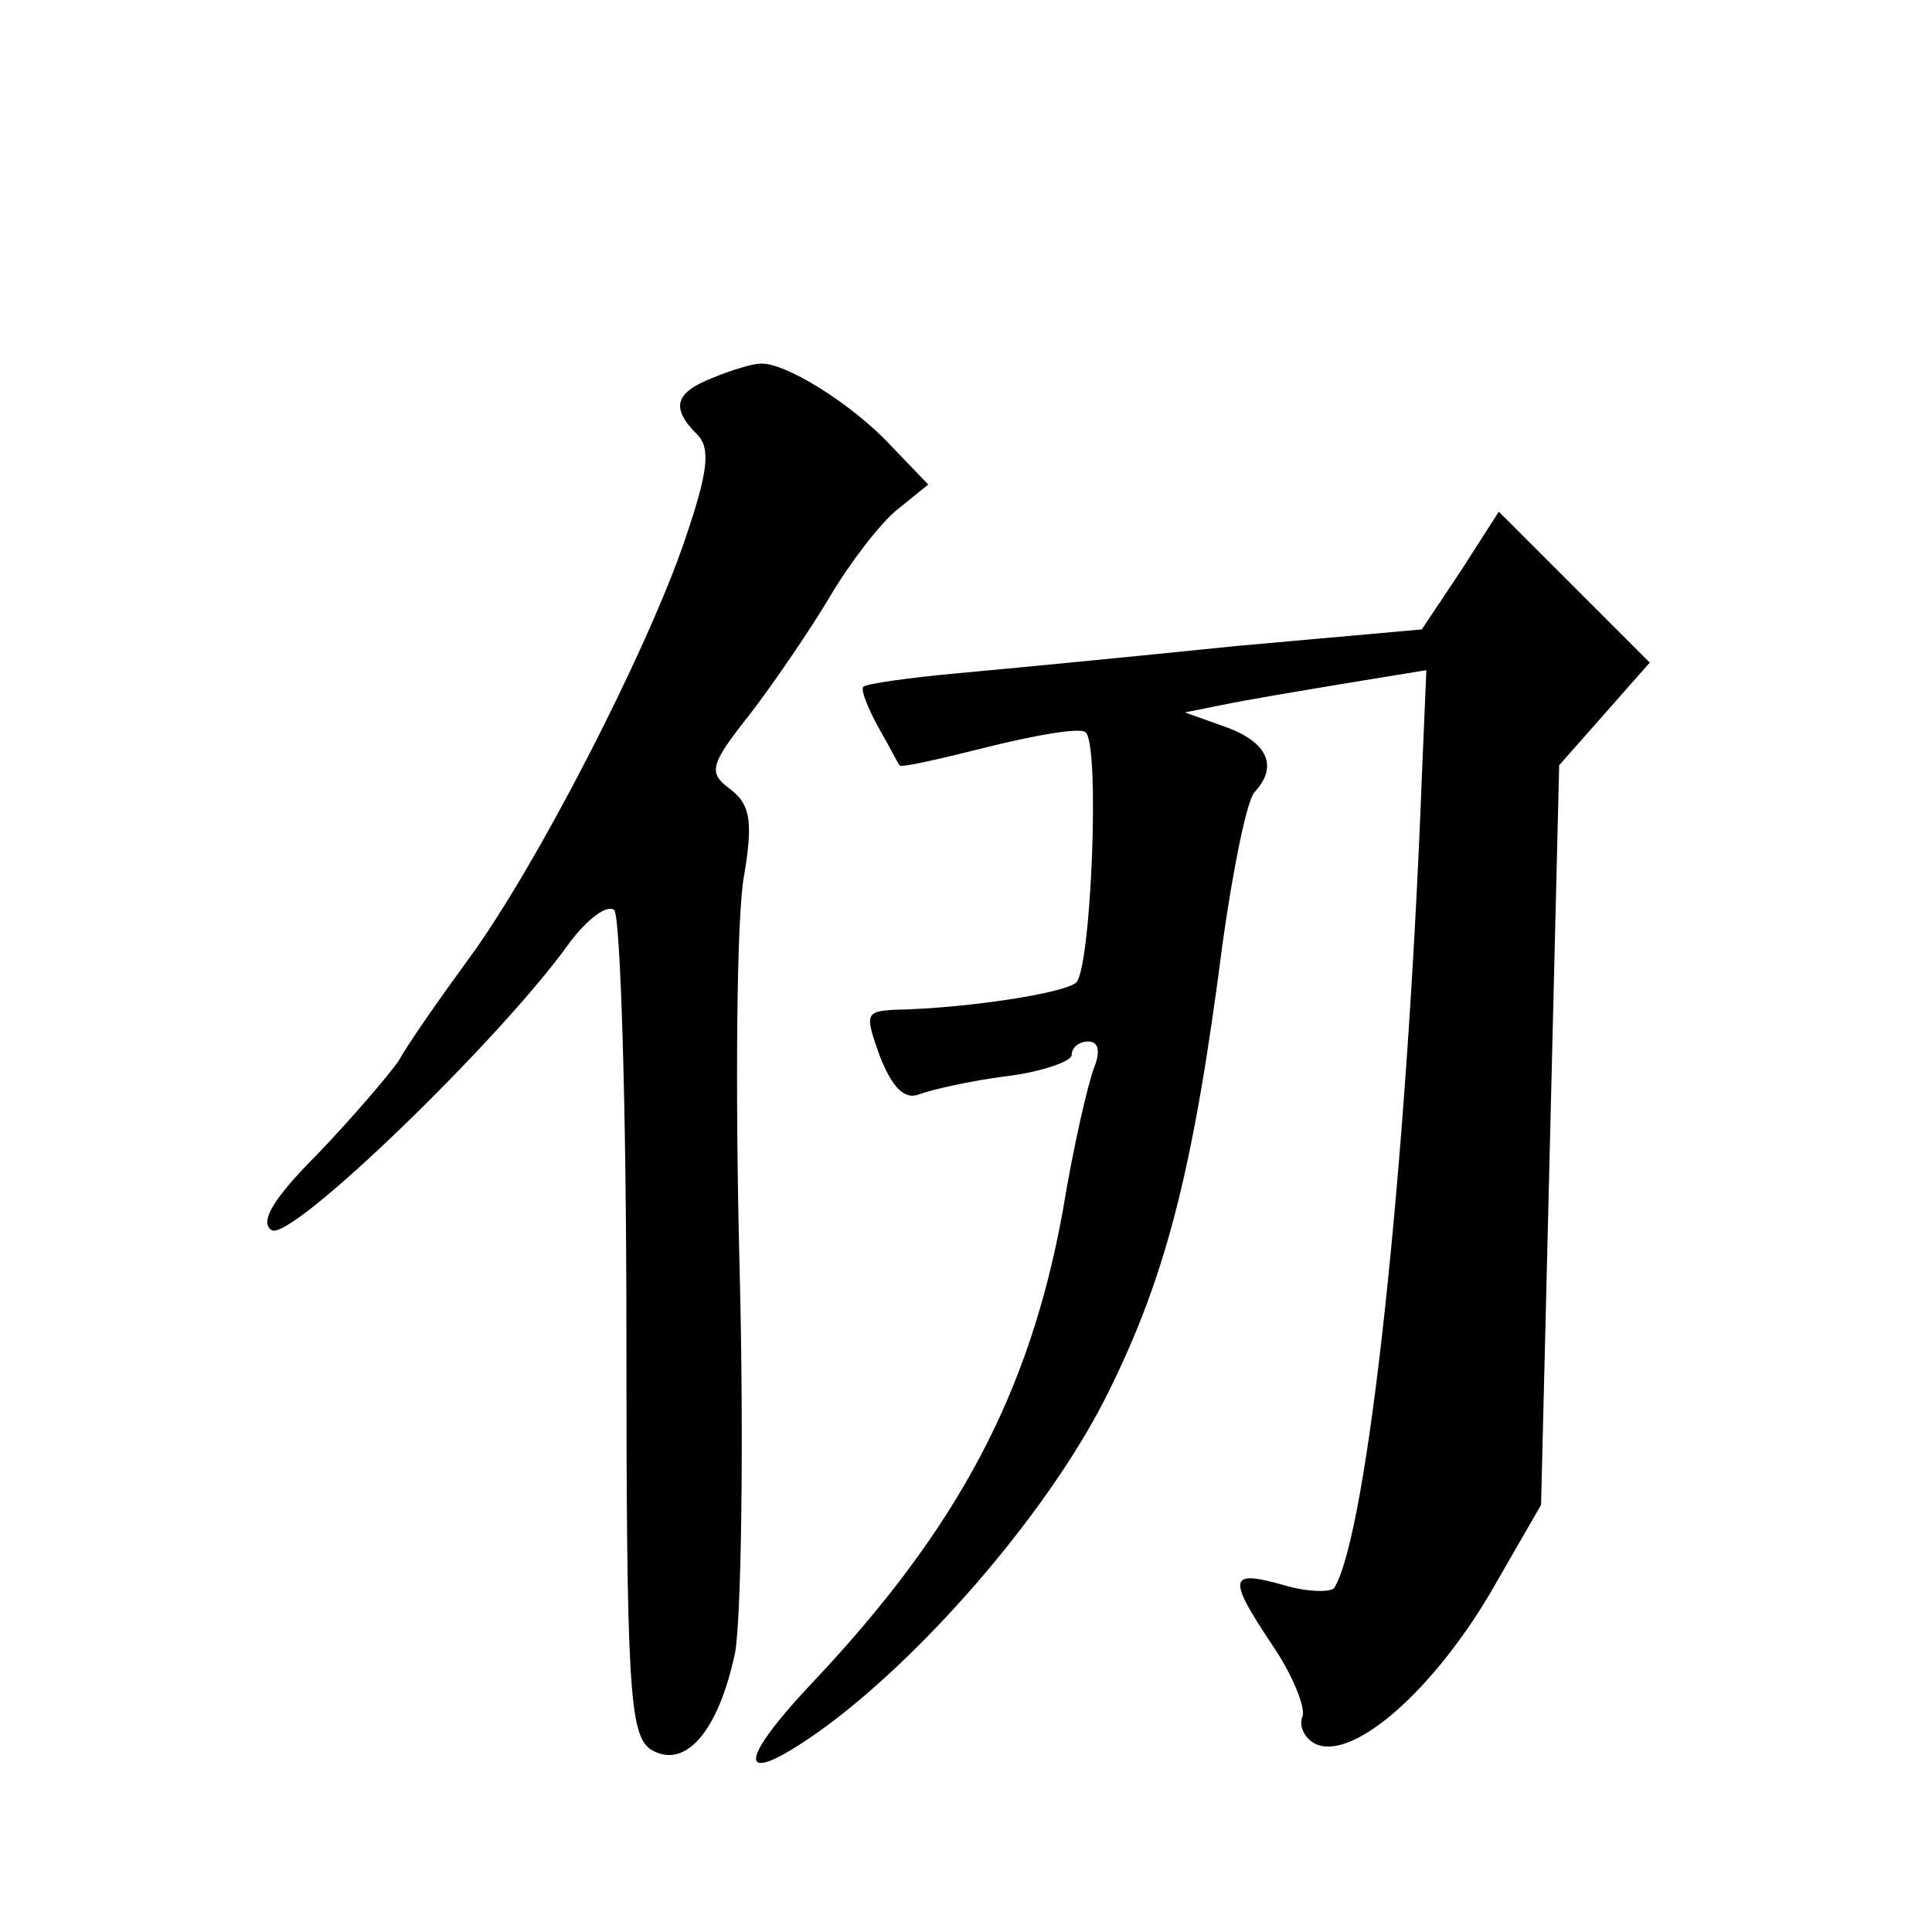 <?xml version="1.0" standalone="no"?>
<!DOCTYPE svg PUBLIC "-//W3C//DTD SVG 20010904//EN"
 "http://www.w3.org/TR/2001/REC-SVG-20010904/DTD/svg10.dtd">
<svg version="1.0" xmlns="http://www.w3.org/2000/svg"
 width="128pt" height="128pt" viewBox="0 0 128 128"
 preserveAspectRatio="xMidYMid meet">
<g transform="translate(0,128) scale(0.1,-0.1)"
fill="#0" stroke="none">
<path d="M473 1030 c-26 -10 -29 -20 -11 -38 9 -9 7 -25 -8 -69 -25 -74 -99 -218
-144 -279 -19 -26 -40 -56 -46 -67 -7 -10 -31 -38 -54 -62 -30 -30 -38 -45 -30
-50 13 -8 153 128 197 190 12 16 25 26 30 22 4 -5 8 -129 8 -277 0 -238 2 -269
16 -279 23 -14 45 12 56 64 4 22 6 137 3 255 -3 118 -2 235 3 260 6 36 4 47 -9
57 -15 11 -14 16 13 50 16 21 40 56 53 78 13 22 33 48 44 57 l21 17 -25 26 c-25
27 -71 56 -87 54 -4 0 -18 -4 -30 -9z M968 902 l-26 -39 -123 -11 c-68 -7 -151
-15 -184 -18 -33 -3 -61 -7 -63 -9 -2 -2 3 -14 10 -27 7 -12 13 -24 14 -25 0 -2
26 4 58 12 32 8 61 13 65 10 10 -6 4 -156 -6 -166 -8 -7 -72 -17 -120 -18 -20 -1
-20 -3 -10 -31 8 -20 16 -29 26 -25 8 3 34 9 58 12 24 3 43 10 43 14 0 5 5 9 11
9 7 0 8 -7 4 -17 -4 -10 -14 -53 -21 -96 -22 -120 -69 -209 -165 -311 -54 -57 -50
-72 8 -30 69 51 151 147 188 223 38 77 56 148 75 296 7 50 16 94 21 100 16 17 9
33 -18 43 l-28 10 25 5 c14 3 50 9 80 14 l55 9 -3 -71 c-10 -261 -36 -501 -58 -537
-2 -3 -18 -3 -34 2 -36 10 -37 5 -7 -40 13 -19 22 -41 20 -47 -3 -7 2 -16 10 -19
25 -9 76 36 114 100 l34 59 6 245 6 245 30 34 30 34 -50 50 -50 50 -25 -39z"/>
</g>
</svg>
